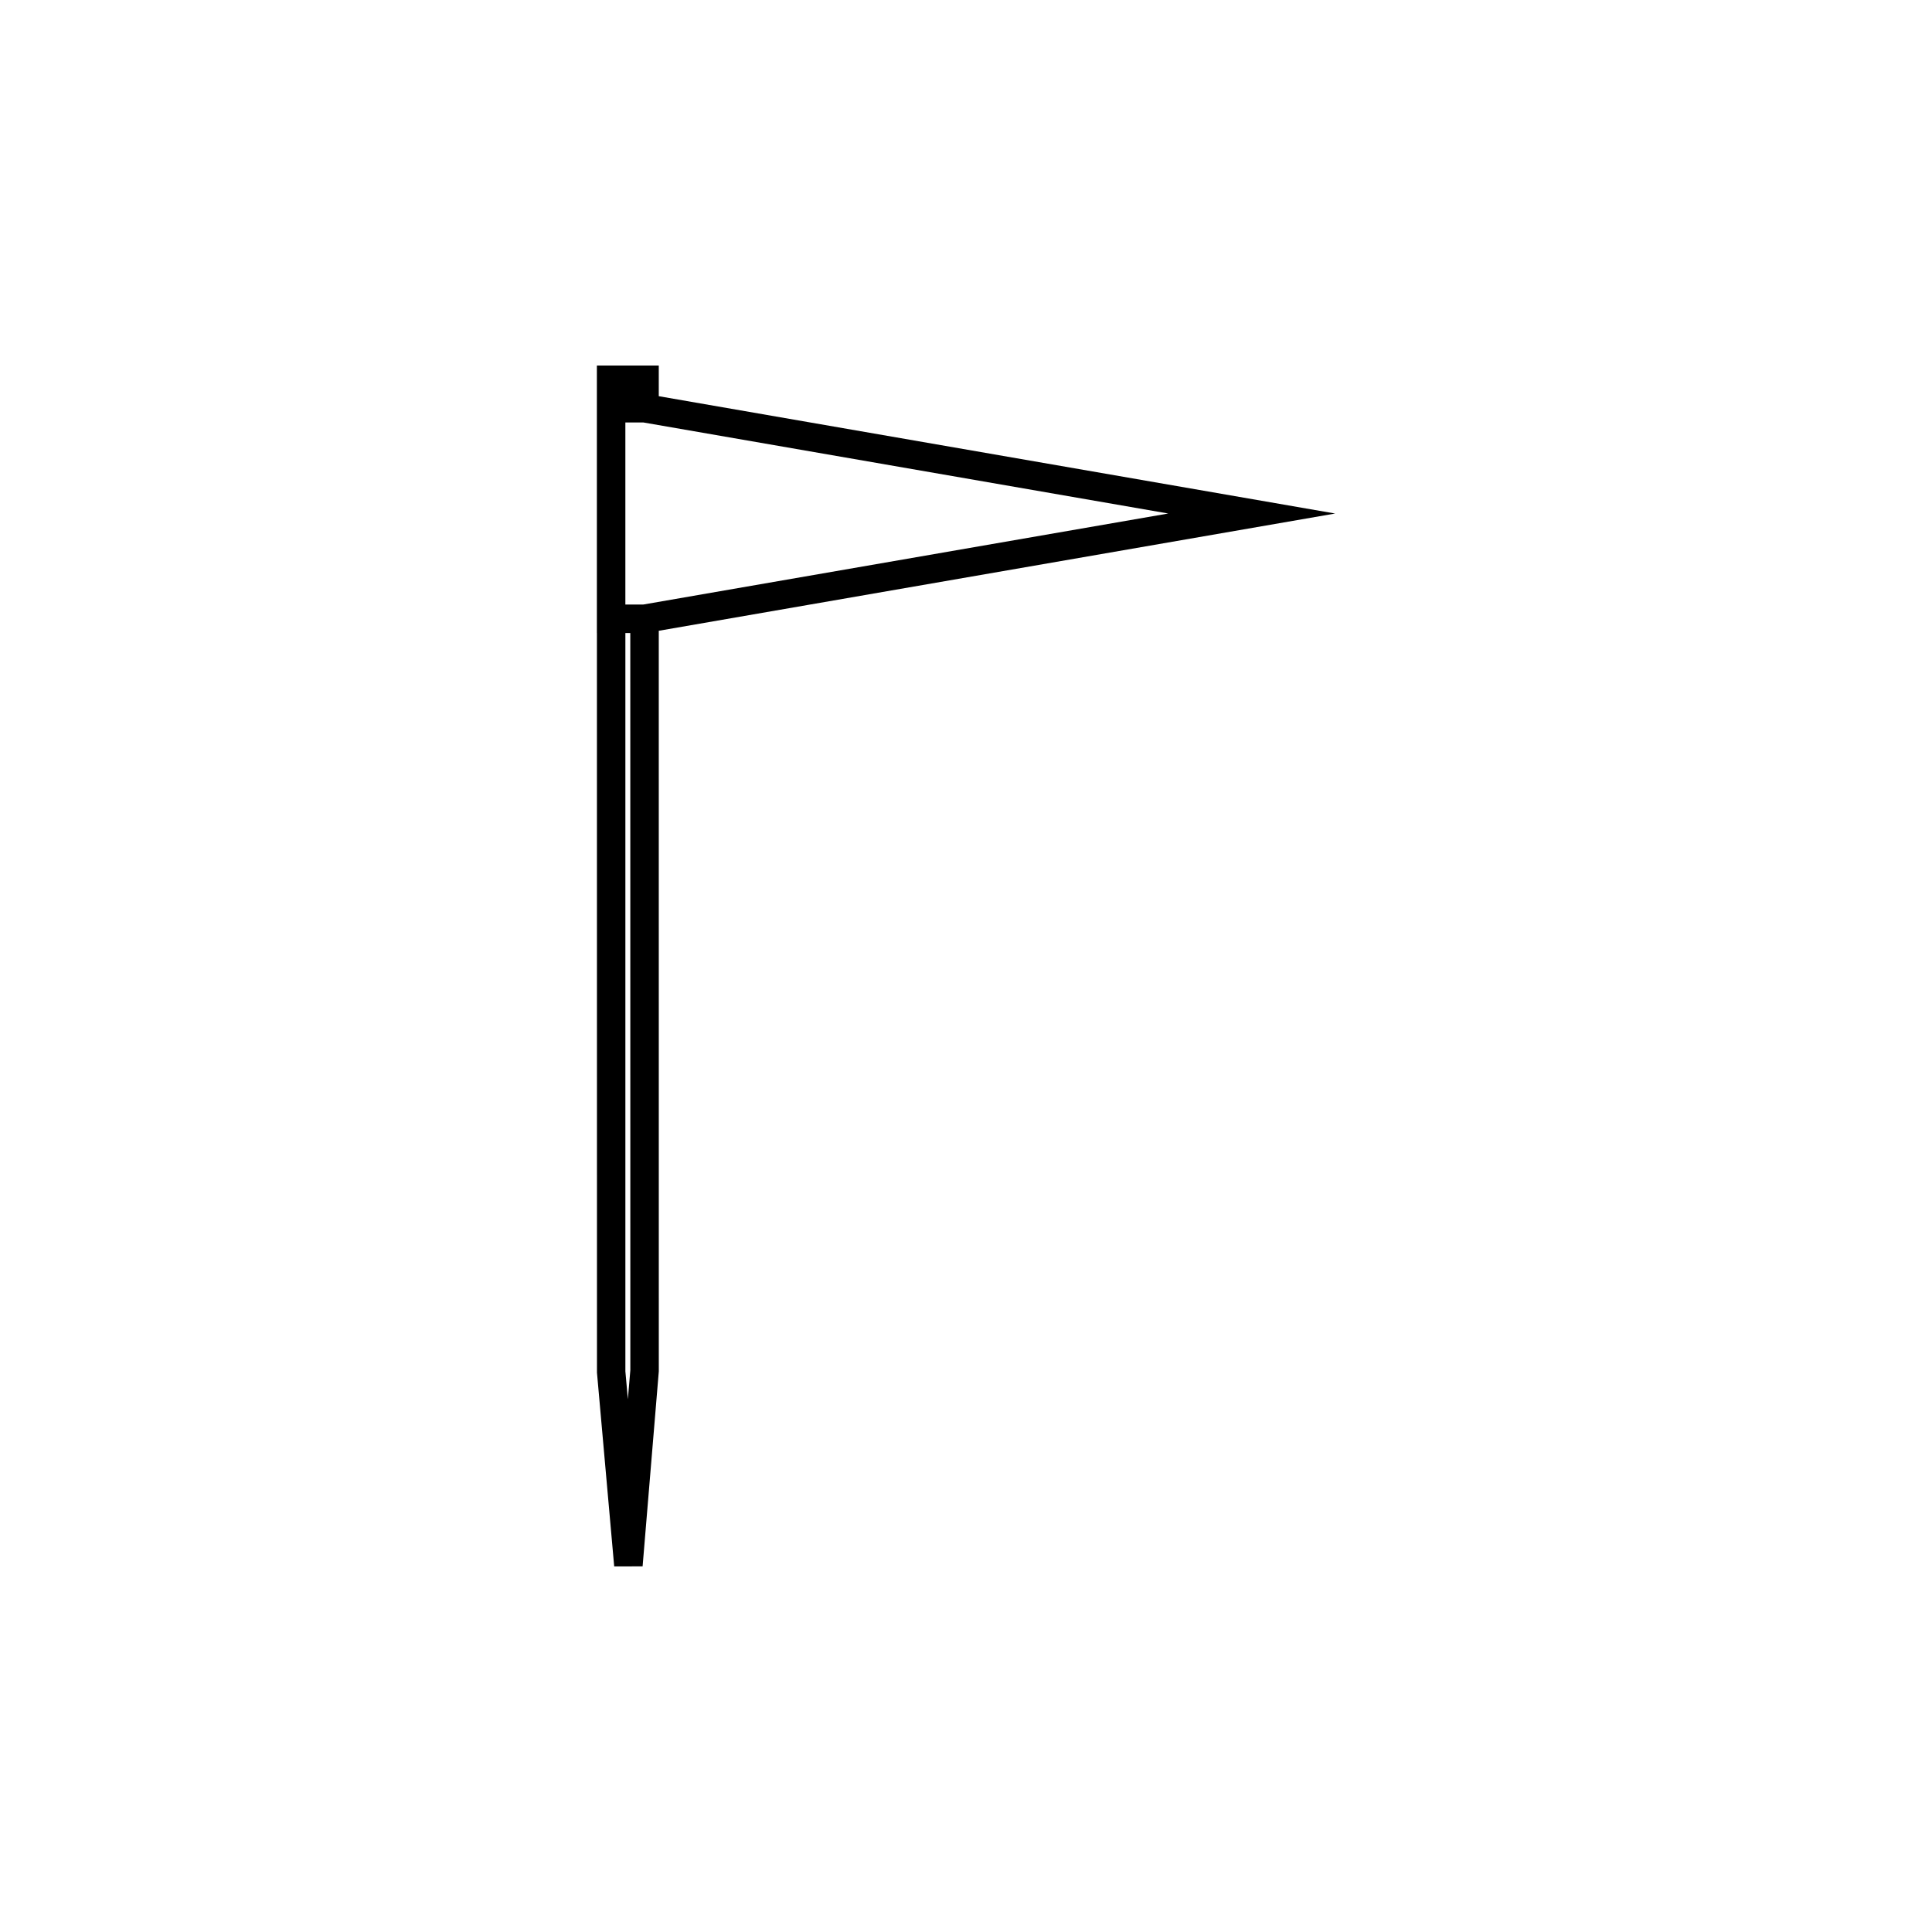 <?xml version="1.0" encoding="UTF-8"?>
<!-- Uploaded to: SVG Repo, www.svgrepo.com, Generator: SVG Repo Mixer Tools -->
<svg fill="#000000" width="800px" height="800px" version="1.1" viewBox="144 144 512 512" xmlns="http://www.w3.org/2000/svg">
 <path d="m497.83 280.09-179.25-31.094v-8.125h-16.402v70.898h0.012l0.012 195.99 4.566 51.363 7.527-0.02 4.293-51.68-0.008-196.26zm-183.36 24.117h-4.742v-48.254h4.742l139.13 24.133zm-4.738-55.785h1.289v0.004zm0.66 266.4-0.66-7.402v-195.66h1.301l0.012 195.34z"/>
</svg>